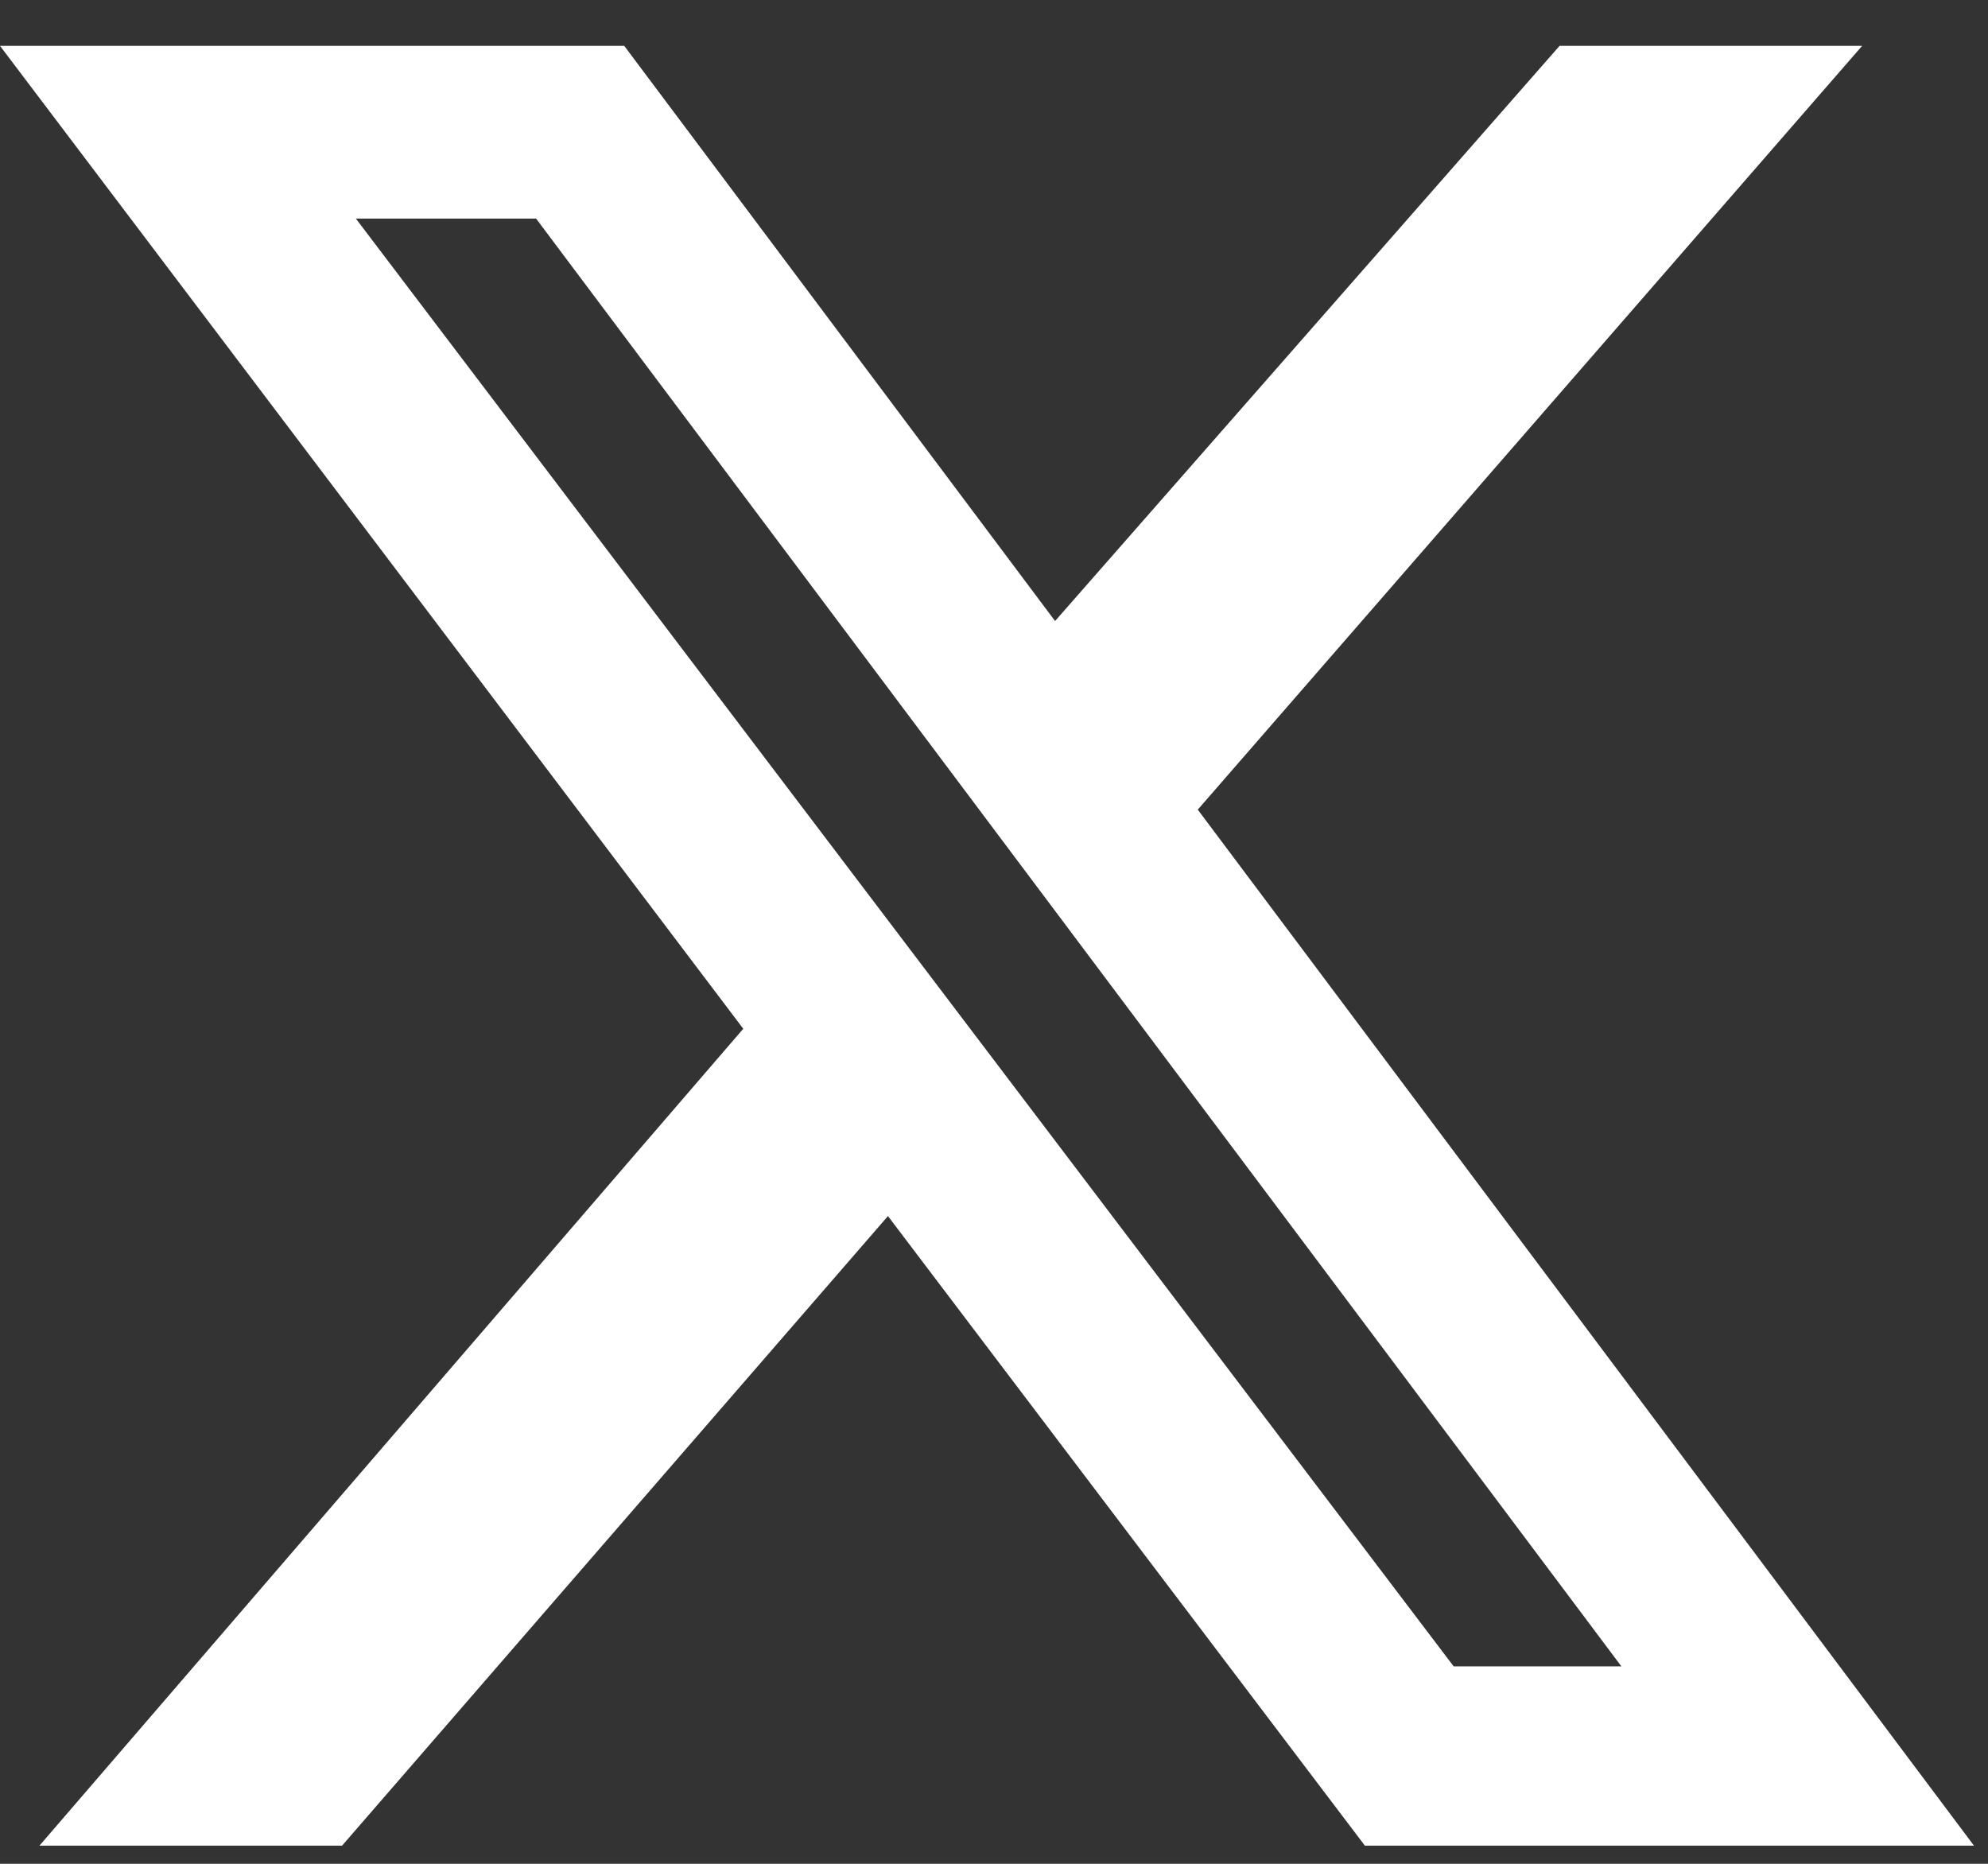 <svg width="32" height="30" viewBox="0 0 32 30" fill="none" xmlns="http://www.w3.org/2000/svg">
	<rect x="0" y="0" width="32" height="30" fill="#333333" stroke="none"/>
	<path d="M25.104 0.738H29.974L19.28 13.032L31.774 29.708H21.97L14.293 19.574L5.506 29.708H0.635L11.964 16.559L0 0.738H10.048L16.983 9.996L25.104 0.738ZM23.399 26.822H26.099L8.629 3.518H5.728L23.399 26.822Z" fill="white" />
</svg>
